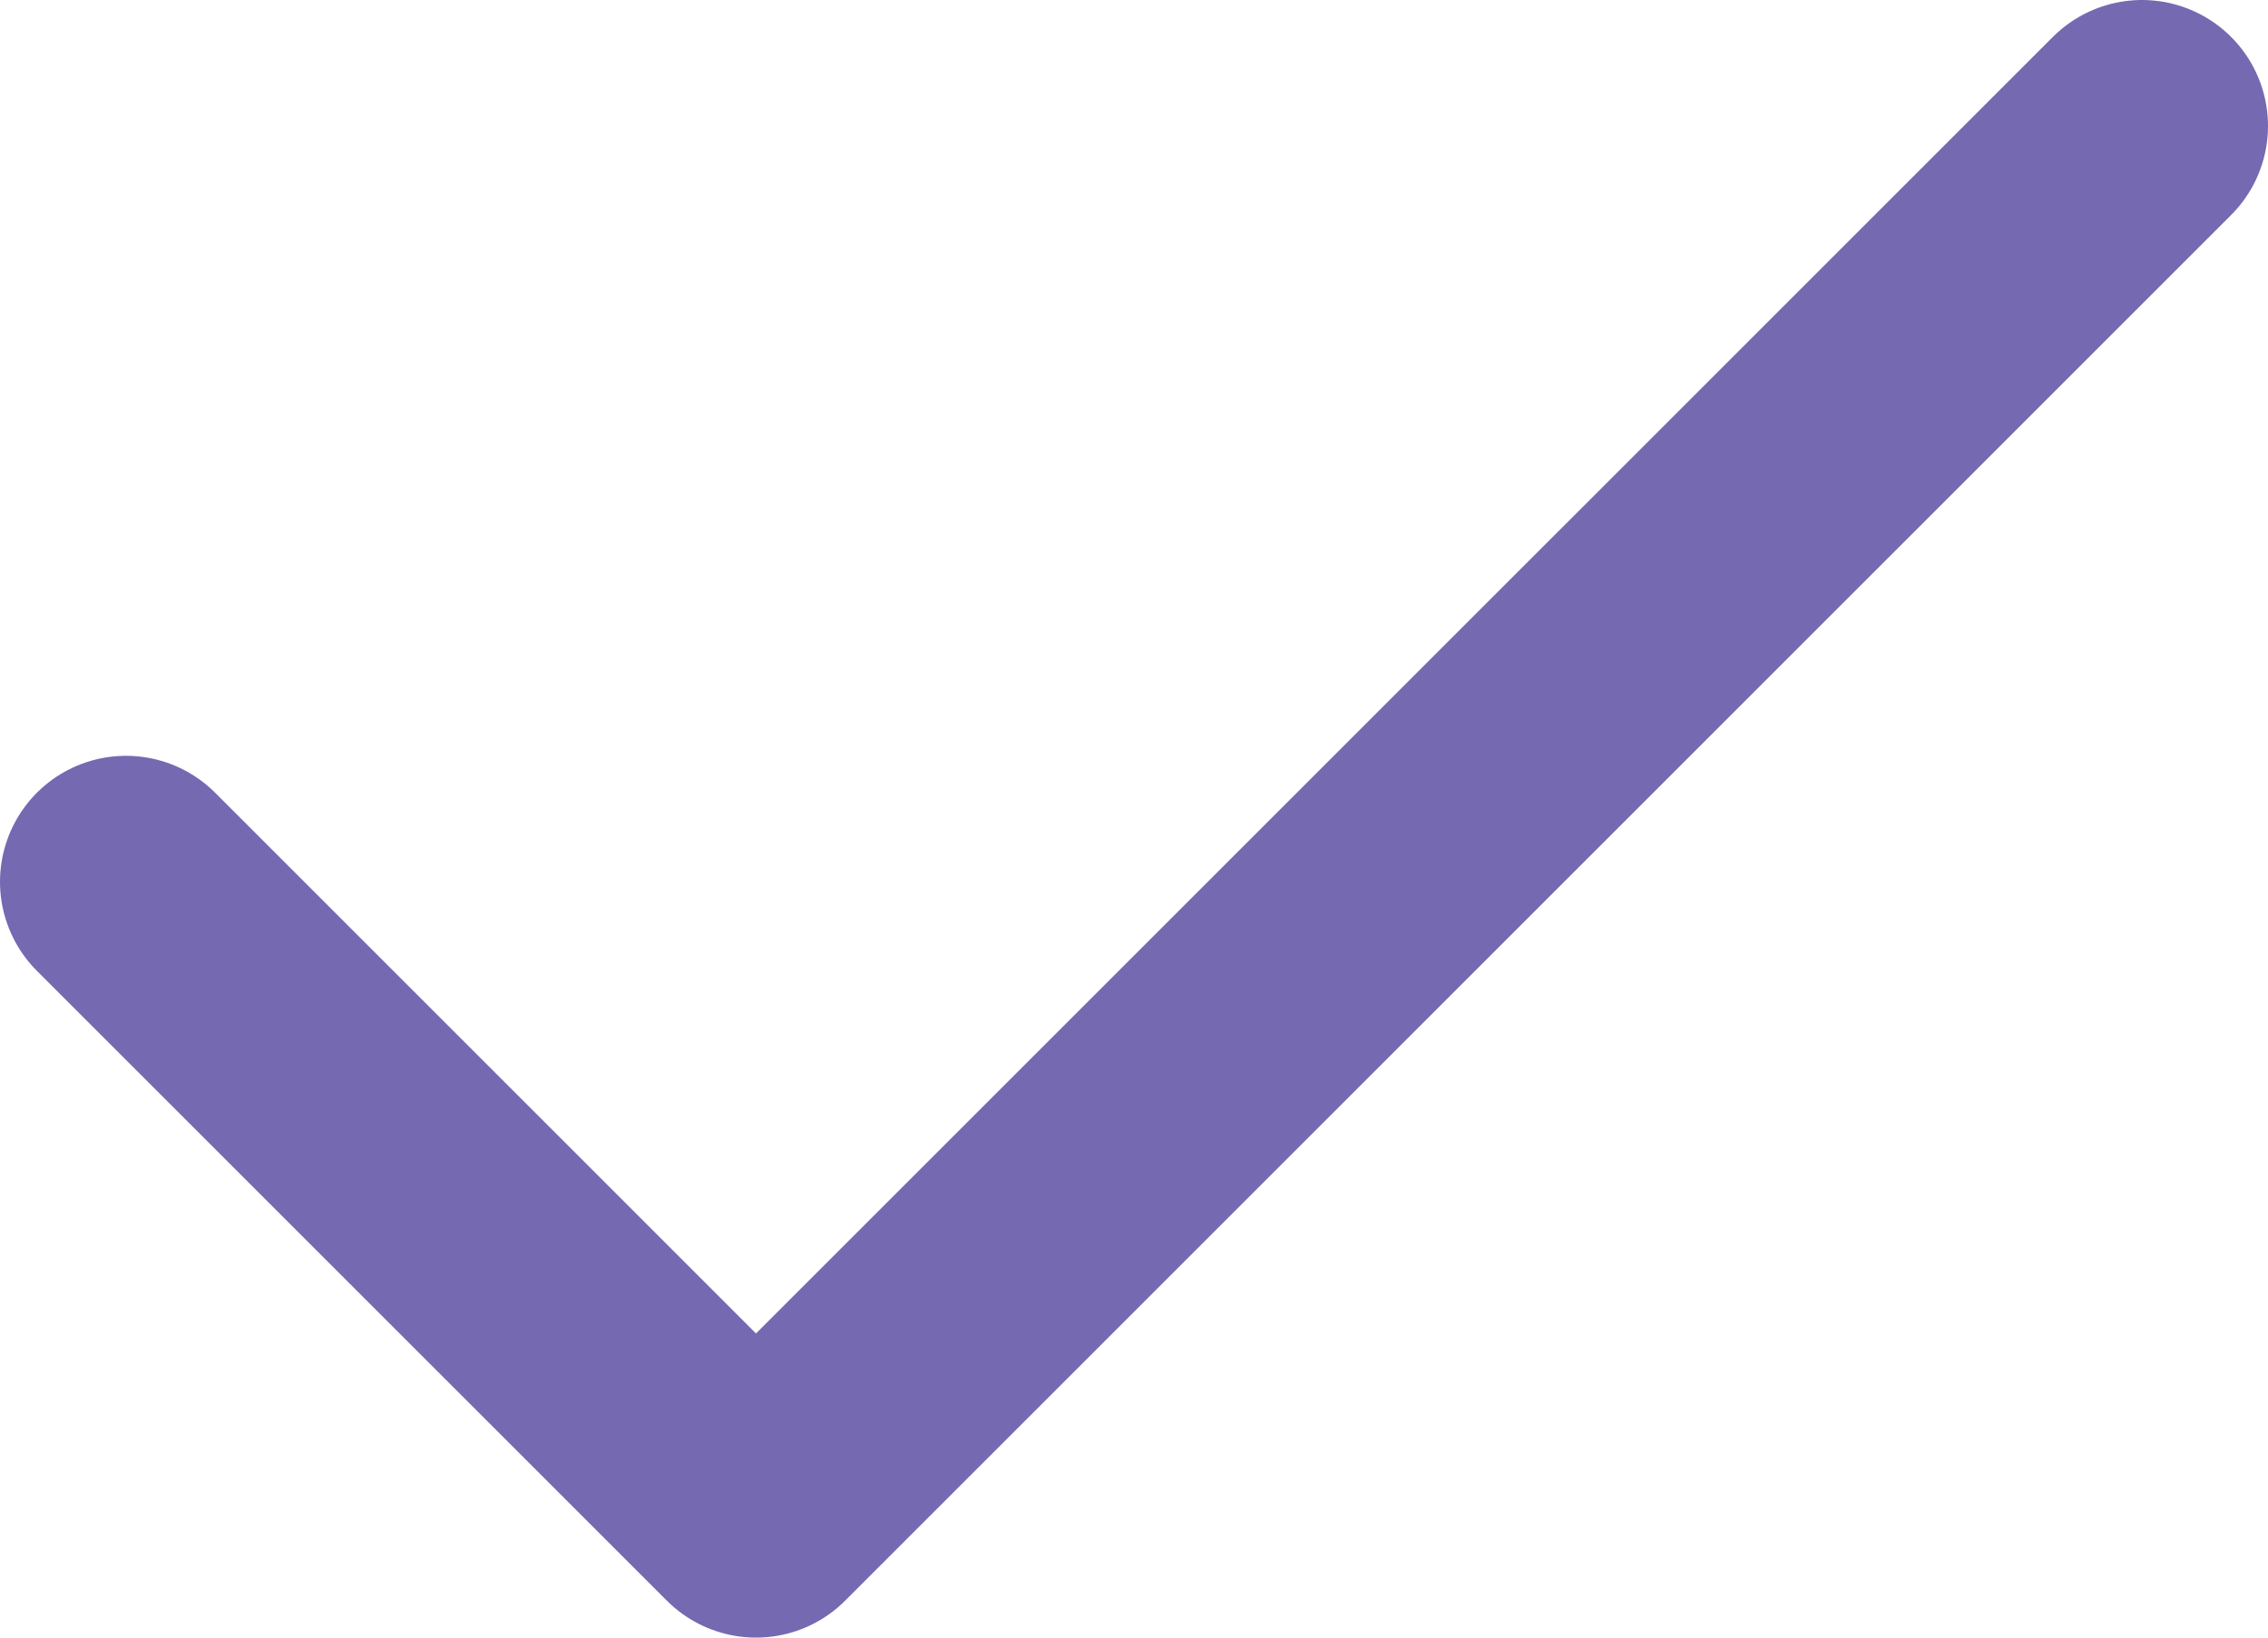 <svg width="18" height="13" viewBox="0 0 18 13" fill="none" xmlns="http://www.w3.org/2000/svg">
<path id="Vector" d="M17 1L6 12L1 7" stroke="#7569B2" stroke-width="2" stroke-linecap="round" stroke-linejoin="round"/>
</svg>
